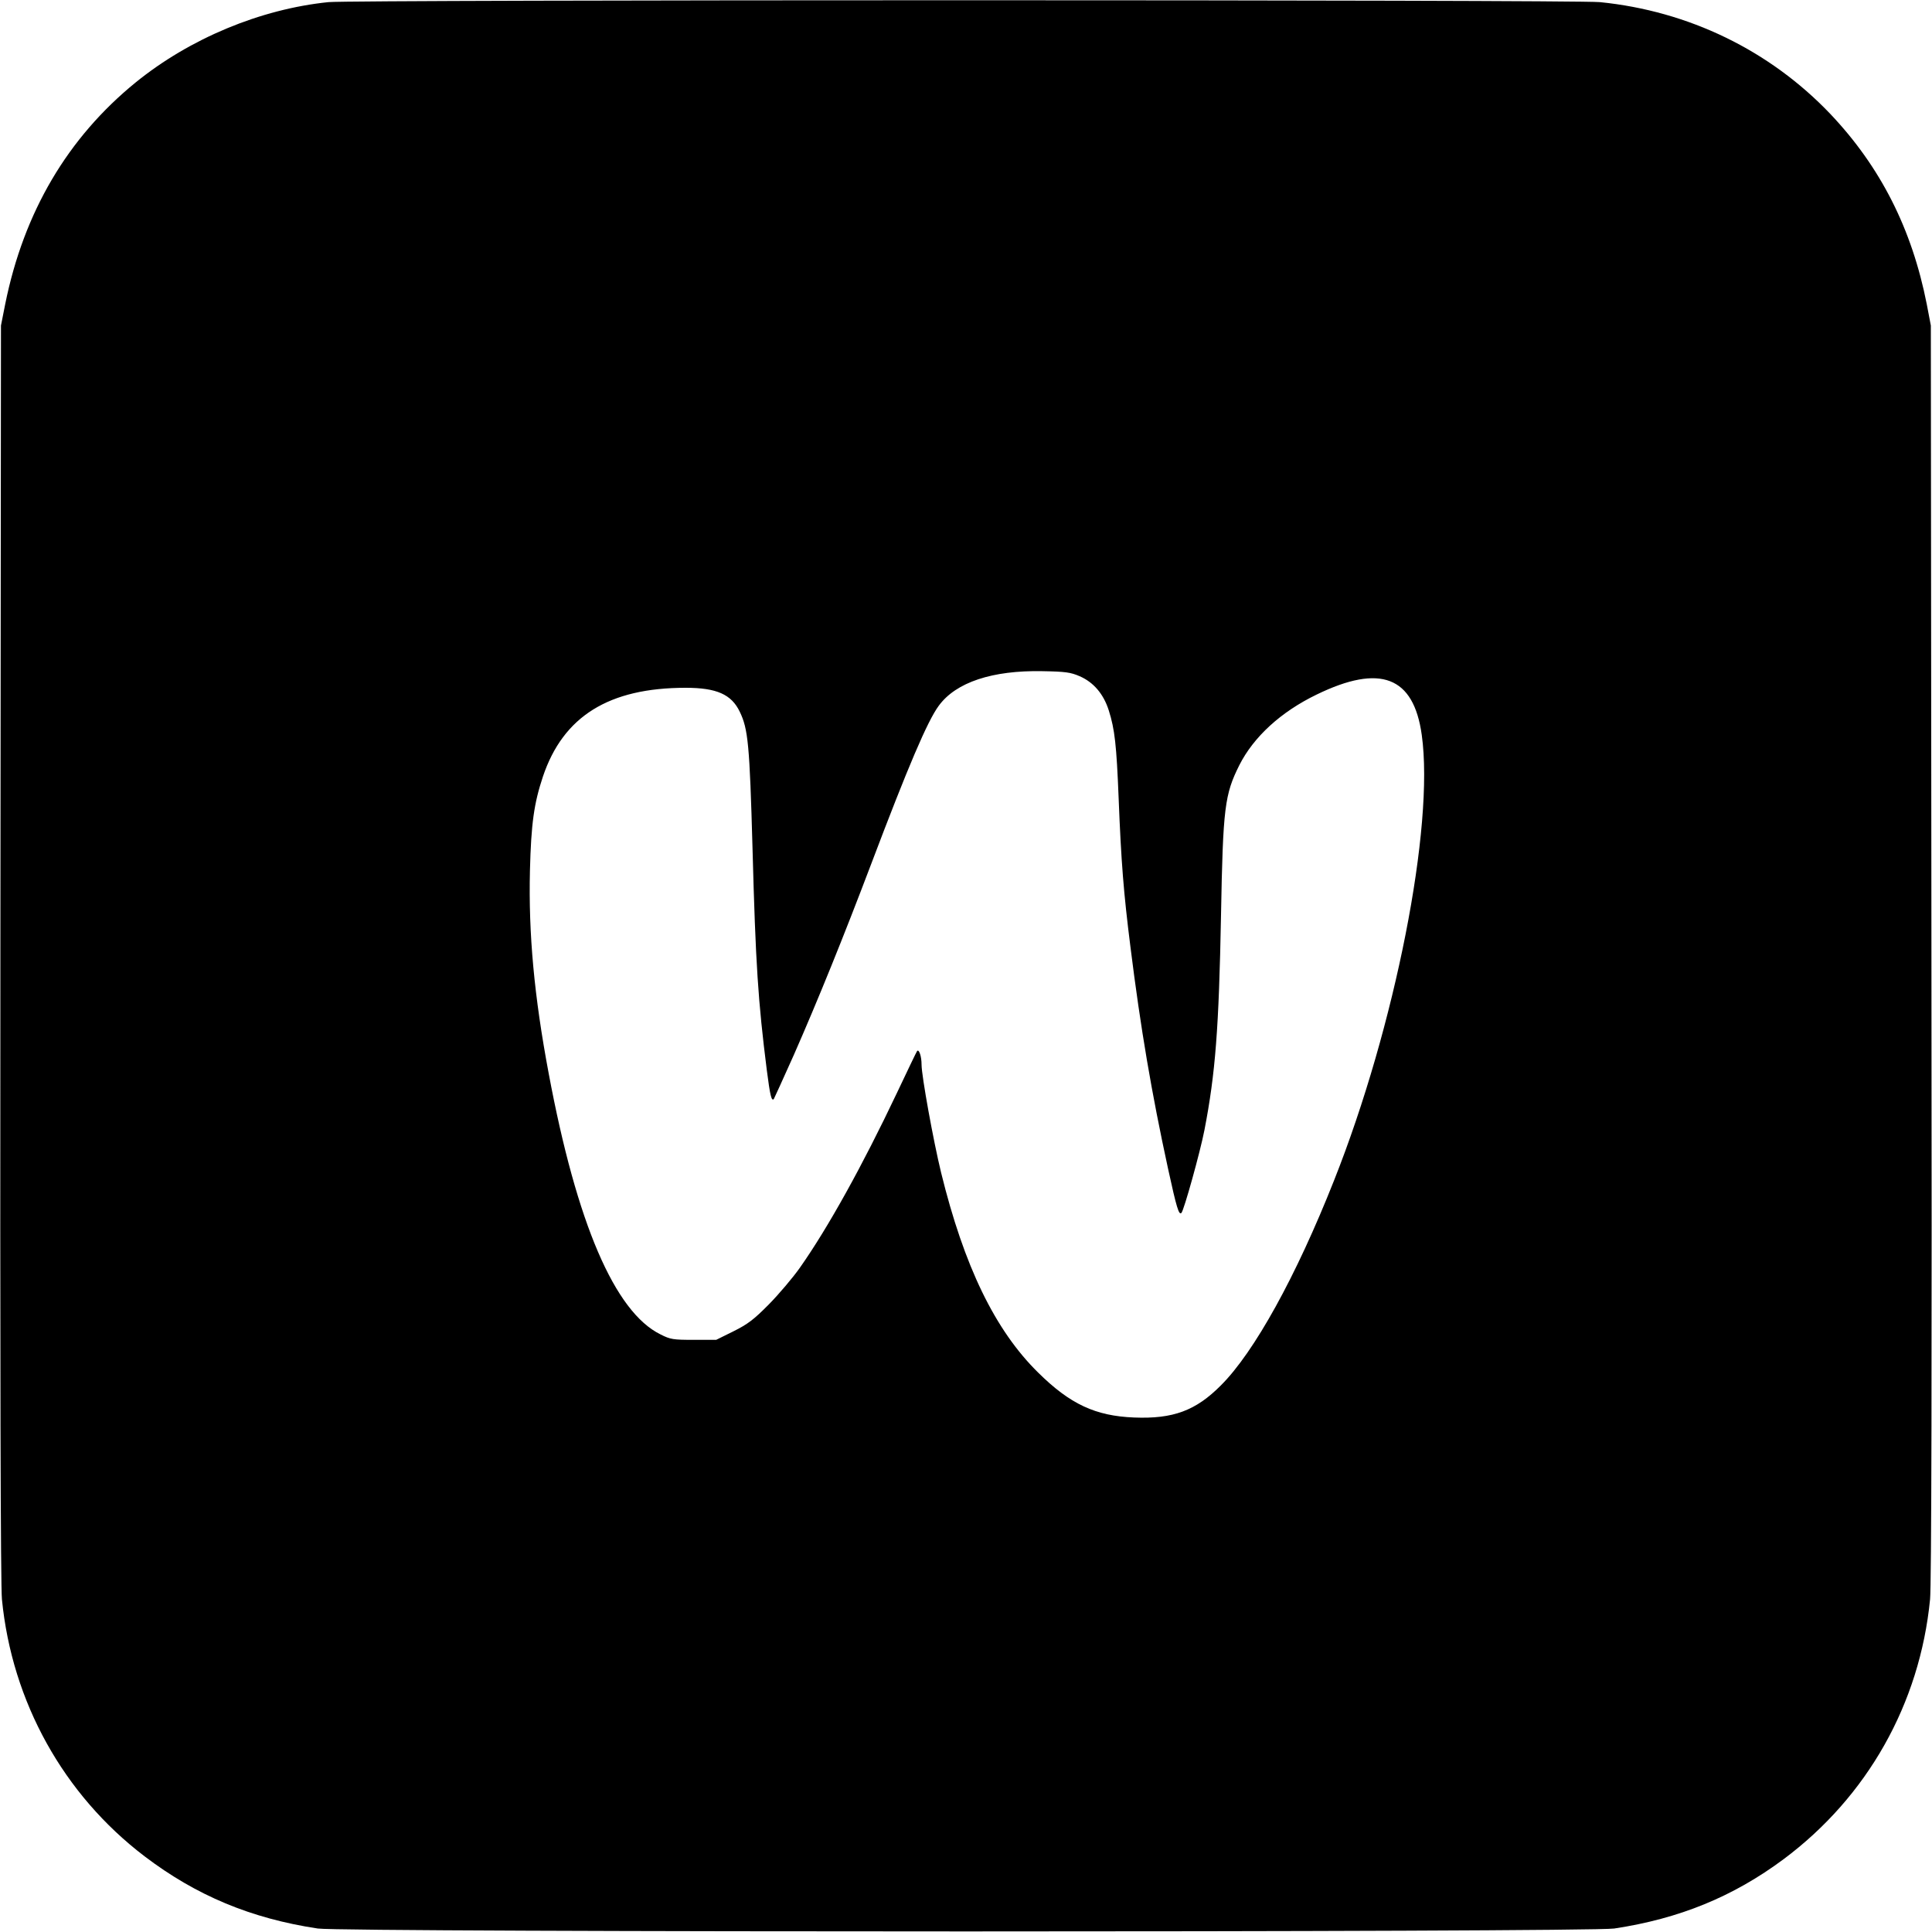<?xml version="1.0" standalone="no"?>
<!DOCTYPE svg PUBLIC "-//W3C//DTD SVG 20010904//EN"
 "http://www.w3.org/TR/2001/REC-SVG-20010904/DTD/svg10.dtd">
<svg version="1.0" xmlns="http://www.w3.org/2000/svg"
 width="1000pt" height="1000pt" viewBox="0 0 1000 1000"
 preserveAspectRatio="xMidYMid meet">
<g transform="translate(0,1000) scale(0.1,-0.1)"
fill="#000000" stroke="none">
<path d="M1700 9989 c-352 -36 -717 -188 -997 -415 -353 -287 -580 -672 -676
-1148 l-22 -111 -3 -3245 c-2 -2144 1 -3280 8 -3348 52 -531 319 -1011 738
-1330 267 -203 551 -322 897 -374 134 -20 6576 -20 6710 0 338 51 616 165 877
359 433 323 705 804 758 1345 7 68 10 1201 7 3348 l-3 3245 -21 110 c-77 391
-240 712 -500 986 -313 328 -732 532 -1192 578 -127 13 -6453 13 -6581 0z
m3888 -3489 c72 -31 124 -92 151 -177 31 -98 40 -179 51 -453 13 -332 26 -493
61 -770 53 -425 110 -759 195 -1150 44 -202 56 -241 69 -228 13 13 97 315 119
428 57 294 75 528 86 1115 10 556 19 623 95 775 74 146 214 275 400 365 329
160 502 94 544 -209 66 -473 -138 -1510 -454 -2306 -197 -498 -413 -888 -585
-1060 -131 -132 -248 -175 -450 -167 -200 8 -331 69 -496 232 -224 220 -384
551 -503 1036 -40 164 -101 501 -101 558 0 43 -13 82 -23 71 -3 -3 -50 -102
-106 -220 -177 -373 -354 -693 -501 -902 -36 -51 -108 -136 -160 -189 -79 -80
-110 -103 -184 -140 l-89 -44 -116 0 c-106 0 -121 2 -172 28 -237 116 -434
575 -579 1351 -75 399 -105 723 -97 1050 6 243 21 348 67 486 105 313 342 460
739 460 160 0 237 -34 280 -124 43 -89 51 -167 66 -706 16 -602 29 -793 74
-1149 17 -132 24 -161 36 -150 2 3 49 106 104 229 124 282 257 610 401 990
190 502 291 739 349 817 89 122 278 184 536 179 120 -2 147 -6 193 -26z"/>
</g>
</svg>
